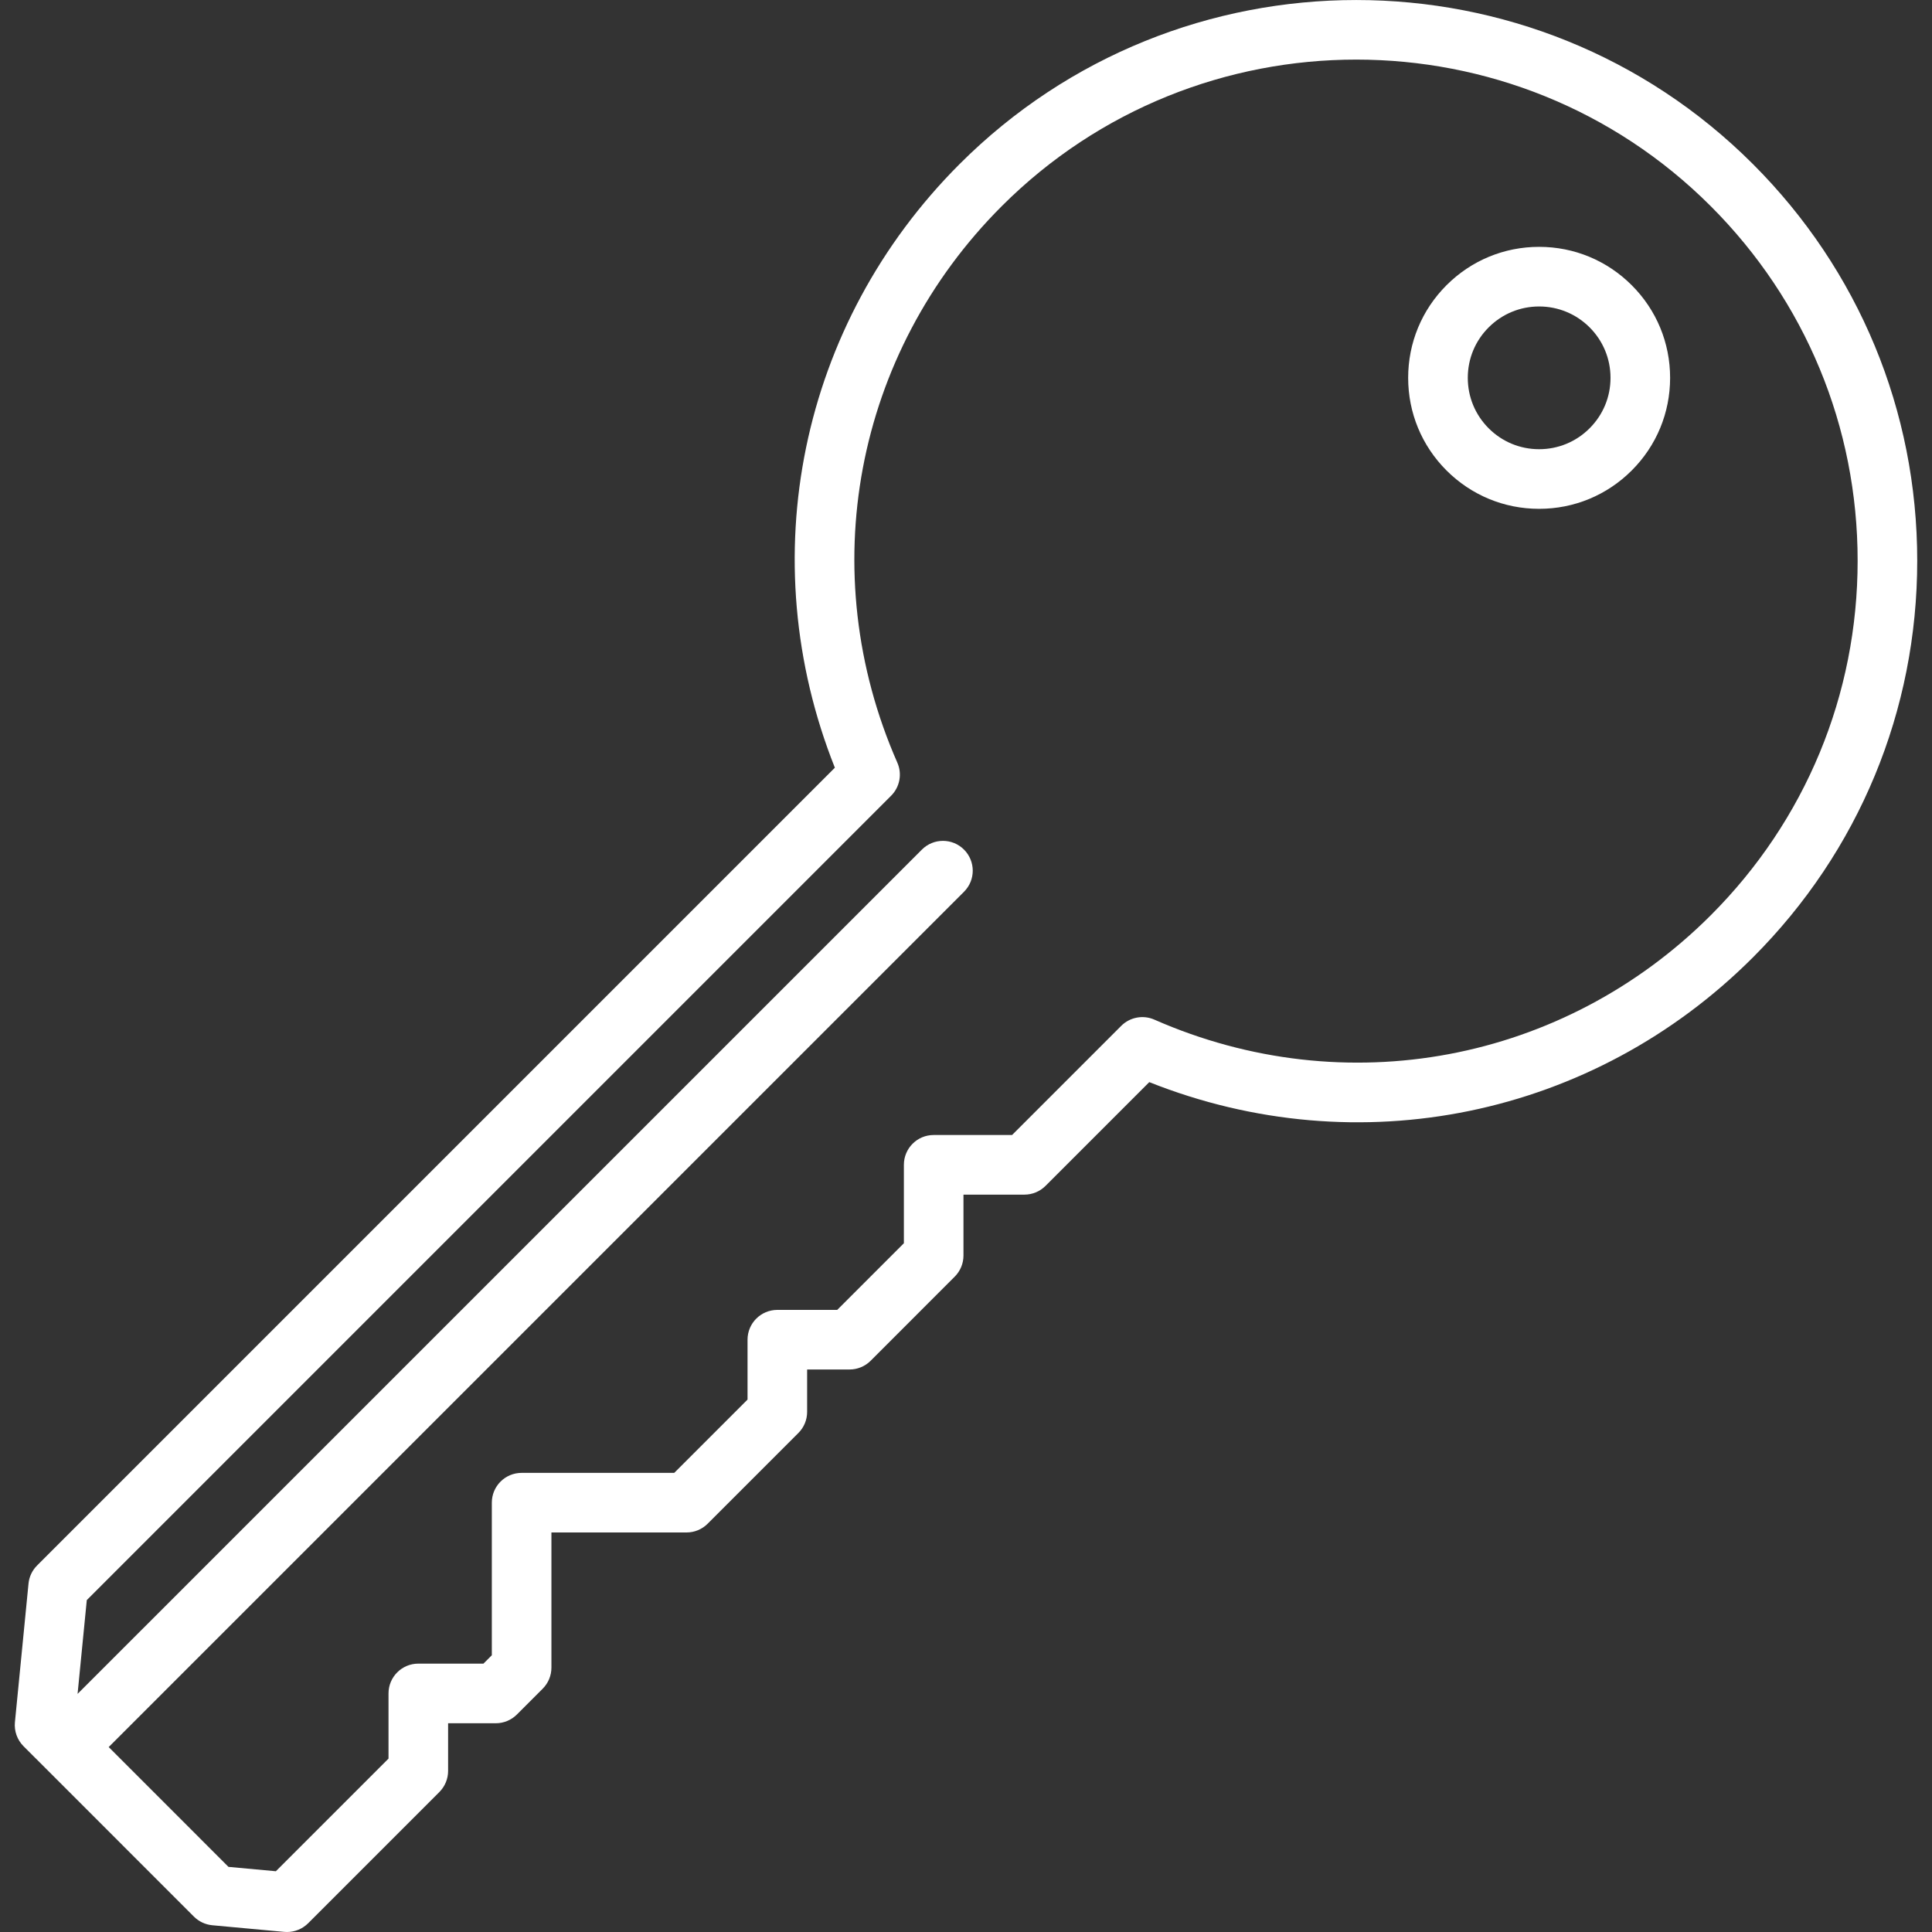<svg width="65" height="65" viewBox="0 0 65 65" fill="none" xmlns="http://www.w3.org/2000/svg">
<rect x="0" y="0" width="65" height="65" fill="#333333" stroke="none"/>
<g clip-path="url(#clip0)">
<path d="M9.657 65C9.627 65 9.596 64.999 9.565 64.996L7.143 64.773C6.909 64.751 6.691 64.649 6.525 64.483L1.542 59.499C1.538 59.495 1.534 59.492 1.53 59.488C1.527 59.484 1.522 59.48 1.519 59.476L0.791 58.749C0.579 58.536 0.473 58.24 0.502 57.942L0.959 53.281C0.981 53.05 1.083 52.833 1.248 52.669L28.088 25.829C25.292 18.804 26.904 10.9 32.284 5.52C39.643 -1.839 51.616 -1.839 58.975 5.52C62.54 9.084 64.503 13.824 64.503 18.865C64.503 23.907 62.54 28.646 58.975 32.211C53.595 37.592 45.691 39.203 38.666 36.407L35.175 39.898C34.987 40.086 34.732 40.192 34.466 40.192H32.415V42.242C32.415 42.508 32.309 42.763 32.121 42.951L29.291 45.782C29.103 45.97 28.848 46.075 28.582 46.075H27.155V47.502C27.155 47.768 27.05 48.023 26.861 48.211L23.808 51.264C23.62 51.452 23.366 51.558 23.099 51.558H18.552V56.105C18.552 56.371 18.447 56.626 18.259 56.814L17.39 57.683C17.202 57.871 16.947 57.977 16.681 57.977H15.076V59.581C15.076 59.847 14.97 60.102 14.782 60.291L10.366 64.707C10.177 64.895 9.922 65 9.657 65ZM7.687 62.809L9.281 62.956L13.071 59.166V56.974C13.071 56.42 13.52 55.971 14.073 55.971H16.265L16.547 55.689V50.555C16.547 50.001 16.996 49.553 17.55 49.553H22.684L25.15 47.087V45.073C25.15 44.519 25.599 44.07 26.153 44.07H28.167L30.41 41.827V39.189C30.41 38.635 30.858 38.186 31.412 38.186H34.05L37.723 34.513C38.016 34.221 38.458 34.138 38.836 34.304C45.254 37.127 52.602 35.748 57.557 30.793C60.743 27.607 62.498 23.371 62.498 18.865C62.498 14.359 60.743 10.124 57.557 6.937C50.98 0.361 40.279 0.361 33.702 6.937C28.747 11.892 27.368 19.241 30.19 25.659C30.357 26.037 30.273 26.479 29.981 26.771L2.92 53.833L2.61 56.989L31.016 28.584C31.407 28.192 32.042 28.192 32.433 28.584C32.825 28.976 32.825 29.611 32.433 30.002L3.657 58.778L7.687 62.809ZM51.782 17.119C50.605 17.119 49.499 16.66 48.666 15.828C47.834 14.996 47.376 13.889 47.376 12.712C47.376 11.535 47.834 10.428 48.666 9.596C49.499 8.763 50.605 8.305 51.782 8.305C52.96 8.305 54.066 8.764 54.898 9.596C55.731 10.428 56.189 11.535 56.189 12.712C56.189 13.889 55.731 14.996 54.898 15.828C54.066 16.66 52.96 17.119 51.782 17.119ZM51.782 10.311C51.141 10.311 50.538 10.561 50.085 11.014C49.631 11.467 49.382 12.07 49.382 12.712C49.382 13.353 49.631 13.956 50.085 14.41C50.538 14.863 51.141 15.113 51.782 15.113C52.424 15.113 53.027 14.863 53.48 14.41C53.934 13.956 54.184 13.354 54.184 12.712C54.184 12.071 53.934 11.468 53.481 11.014C53.027 10.561 52.424 10.311 51.782 10.311Z" fill="white"/>
</g>
<defs>
<clipPath id="clip0">
<rect width="65" height="65" fill="white"/>
</clipPath>
</defs>
</svg>
